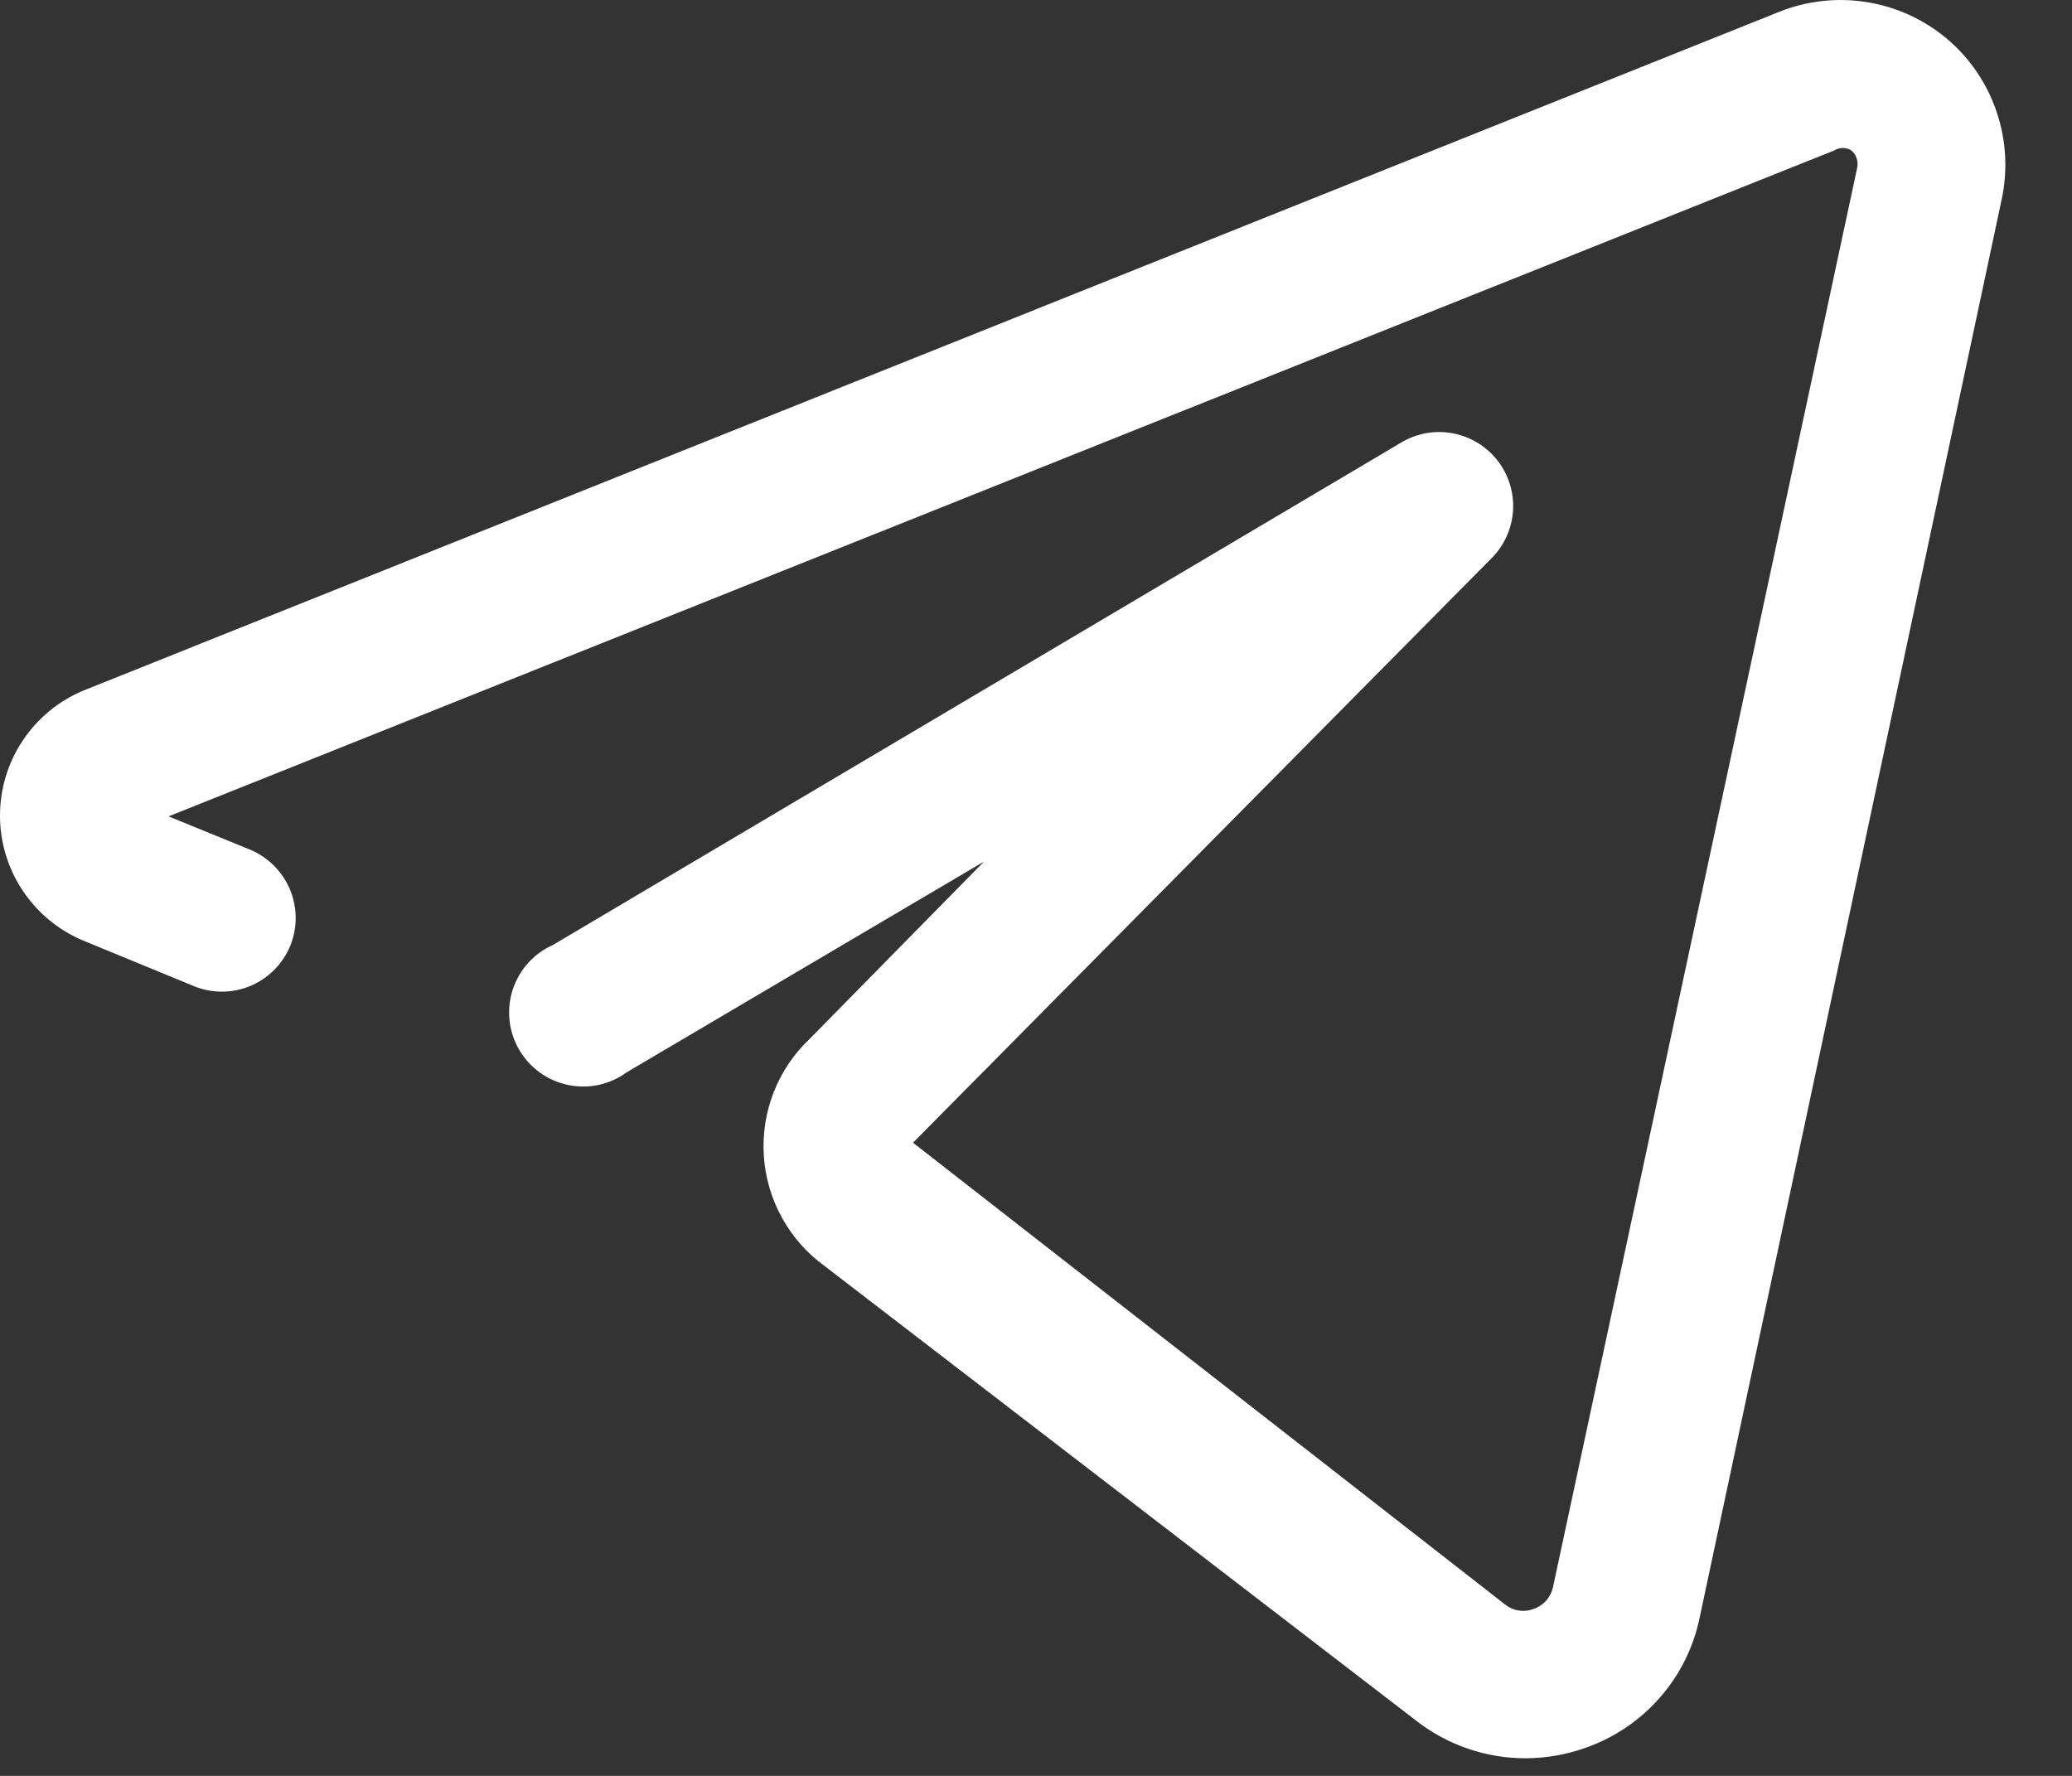 <?xml version="1.0" encoding="UTF-8"?> <svg xmlns="http://www.w3.org/2000/svg" width="28" height="24" viewBox="0 0 28 24" fill="none"><rect x="0" y="0" width="28" height="24" fill="#333333" stroke="none"/><g clip-path="url(#clip0_1248_113)"><path d="M26.308 0.522C25.998 0.262 25.623 0.091 25.223 0.028C24.823 -0.036 24.413 0.011 24.038 0.162L1.128 9.332C0.794 9.471 0.509 9.706 0.308 10.007C0.107 10.307 0 10.661 0 11.023C0 11.384 0.107 11.738 0.308 12.038C0.509 12.339 0.794 12.574 1.128 12.713L2.608 13.322C2.852 13.426 3.127 13.428 3.373 13.329C3.618 13.229 3.814 13.036 3.918 12.793C3.969 12.671 3.995 12.541 3.996 12.409C3.996 12.277 3.97 12.147 3.92 12.025C3.87 11.904 3.796 11.793 3.703 11.7C3.61 11.607 3.5 11.533 3.378 11.482L2.278 11.033L24.788 2.033C24.823 2.011 24.862 2 24.903 2C24.944 2 24.983 2.011 25.018 2.033C25.051 2.06 25.075 2.096 25.089 2.137C25.103 2.177 25.106 2.221 25.098 2.263L20.988 21.442C20.974 21.511 20.943 21.574 20.898 21.627C20.852 21.68 20.794 21.719 20.728 21.742C20.663 21.768 20.593 21.776 20.525 21.765C20.456 21.755 20.392 21.726 20.338 21.683L12.338 15.443L20.168 7.532C20.335 7.359 20.434 7.131 20.447 6.89C20.459 6.649 20.384 6.412 20.236 6.222C20.087 6.033 19.875 5.903 19.639 5.857C19.402 5.811 19.157 5.852 18.948 5.973L7.468 12.773C7.34 12.83 7.226 12.914 7.133 13.018C7.04 13.123 6.97 13.246 6.927 13.379C6.885 13.512 6.871 13.653 6.886 13.792C6.901 13.931 6.945 14.065 7.015 14.186C7.086 14.307 7.181 14.412 7.294 14.494C7.407 14.576 7.537 14.633 7.674 14.662C7.811 14.691 7.952 14.691 8.089 14.662C8.226 14.632 8.355 14.575 8.468 14.492L13.298 11.643L10.948 14.033C10.733 14.235 10.565 14.482 10.457 14.756C10.349 15.03 10.303 15.325 10.322 15.62C10.341 15.914 10.425 16.201 10.568 16.459C10.71 16.717 10.909 16.94 11.148 17.113L19.148 23.262C19.569 23.587 20.086 23.763 20.618 23.762C20.901 23.761 21.182 23.71 21.448 23.613C21.83 23.475 22.17 23.242 22.436 22.936C22.703 22.63 22.886 22.26 22.968 21.863L27.048 2.703C27.135 2.306 27.111 1.894 26.981 1.51C26.851 1.125 26.618 0.784 26.308 0.522Z" fill="white"></path></g><defs><clipPath id="clip0_1248_113"><rect width="28" height="24" fill="white"></rect></clipPath></defs></svg> 